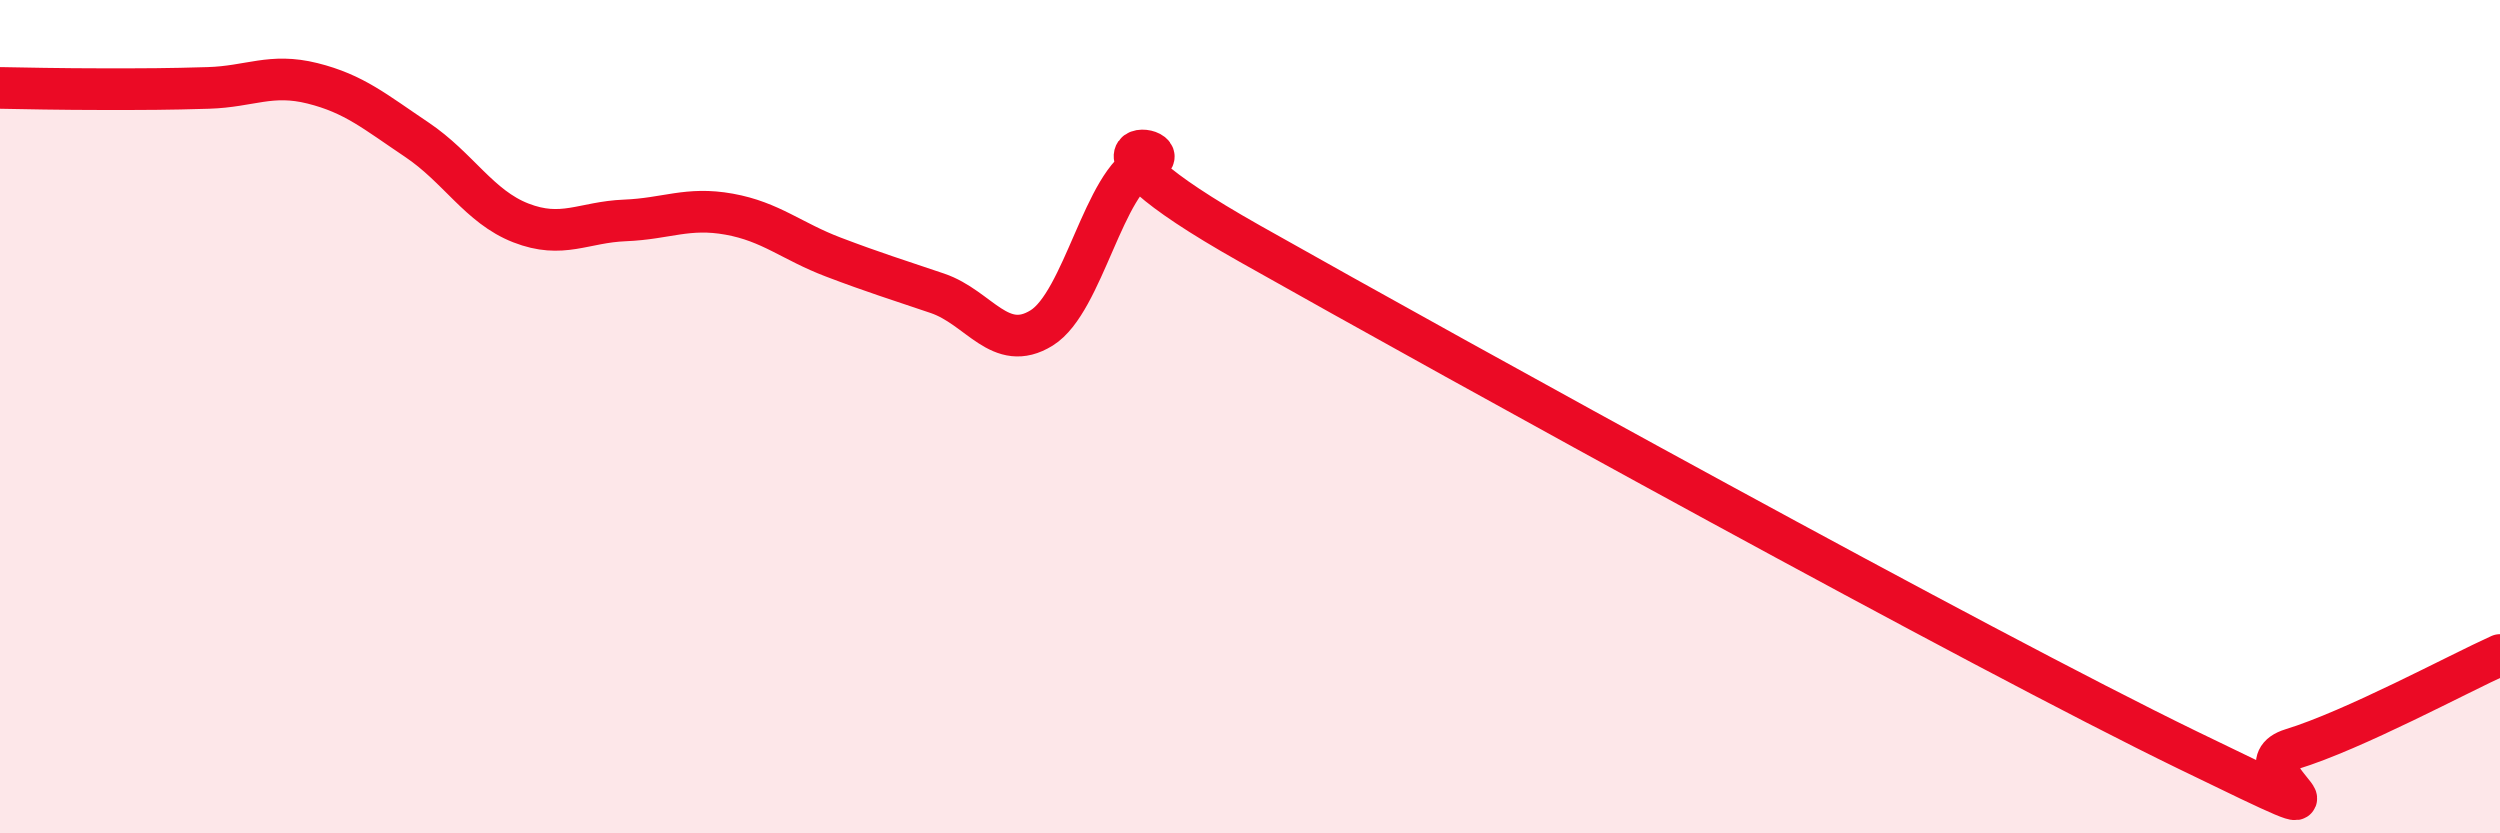 
    <svg width="60" height="20" viewBox="0 0 60 20" xmlns="http://www.w3.org/2000/svg">
      <path
        d="M 0,2.11 C 0.5,2.12 1.5,2.14 2.5,2.14 C 3.5,2.14 4,2.14 5,2.11 C 6,2.08 6.5,1.75 7.5,2 C 8.5,2.25 9,2.68 10,3.35 C 11,4.02 11.5,4.96 12.5,5.35 C 13.5,5.74 14,5.33 15,5.29 C 16,5.25 16.5,4.96 17.5,5.14 C 18.5,5.32 19,5.79 20,6.17 C 21,6.55 21.5,6.7 22.5,7.04 C 23.5,7.38 24,8.49 25,7.87 C 26,7.25 26.5,4.32 27.5,3.92 C 28.5,3.52 25,3.03 30,5.85 C 35,8.67 47.5,15.57 52.5,18 C 57.5,20.43 53.5,18.44 55,17.98 C 56.5,17.52 59,16.17 60,15.72L60 20L0 20Z"
        fill="#EB0A25"
        opacity="0.1"
        stroke-linecap="round"
        stroke-linejoin="round"
      />
      <path
        d="M 0,2.11 C 0.5,2.12 1.5,2.14 2.5,2.14 C 3.5,2.14 4,2.14 5,2.11 C 6,2.08 6.5,1.75 7.5,2 C 8.5,2.25 9,2.68 10,3.35 C 11,4.02 11.5,4.96 12.5,5.35 C 13.5,5.74 14,5.33 15,5.29 C 16,5.25 16.5,4.96 17.5,5.14 C 18.5,5.32 19,5.79 20,6.17 C 21,6.55 21.5,6.7 22.5,7.04 C 23.5,7.38 24,8.49 25,7.87 C 26,7.25 26.5,4.32 27.5,3.92 C 28.5,3.52 25,3.03 30,5.85 C 35,8.67 47.5,15.57 52.5,18 C 57.5,20.43 53.5,18.44 55,17.98 C 56.5,17.52 59,16.17 60,15.72"
        stroke="#EB0A25"
        stroke-width="1"
        fill="none"
        stroke-linecap="round"
        stroke-linejoin="round"
      />
    </svg>
  